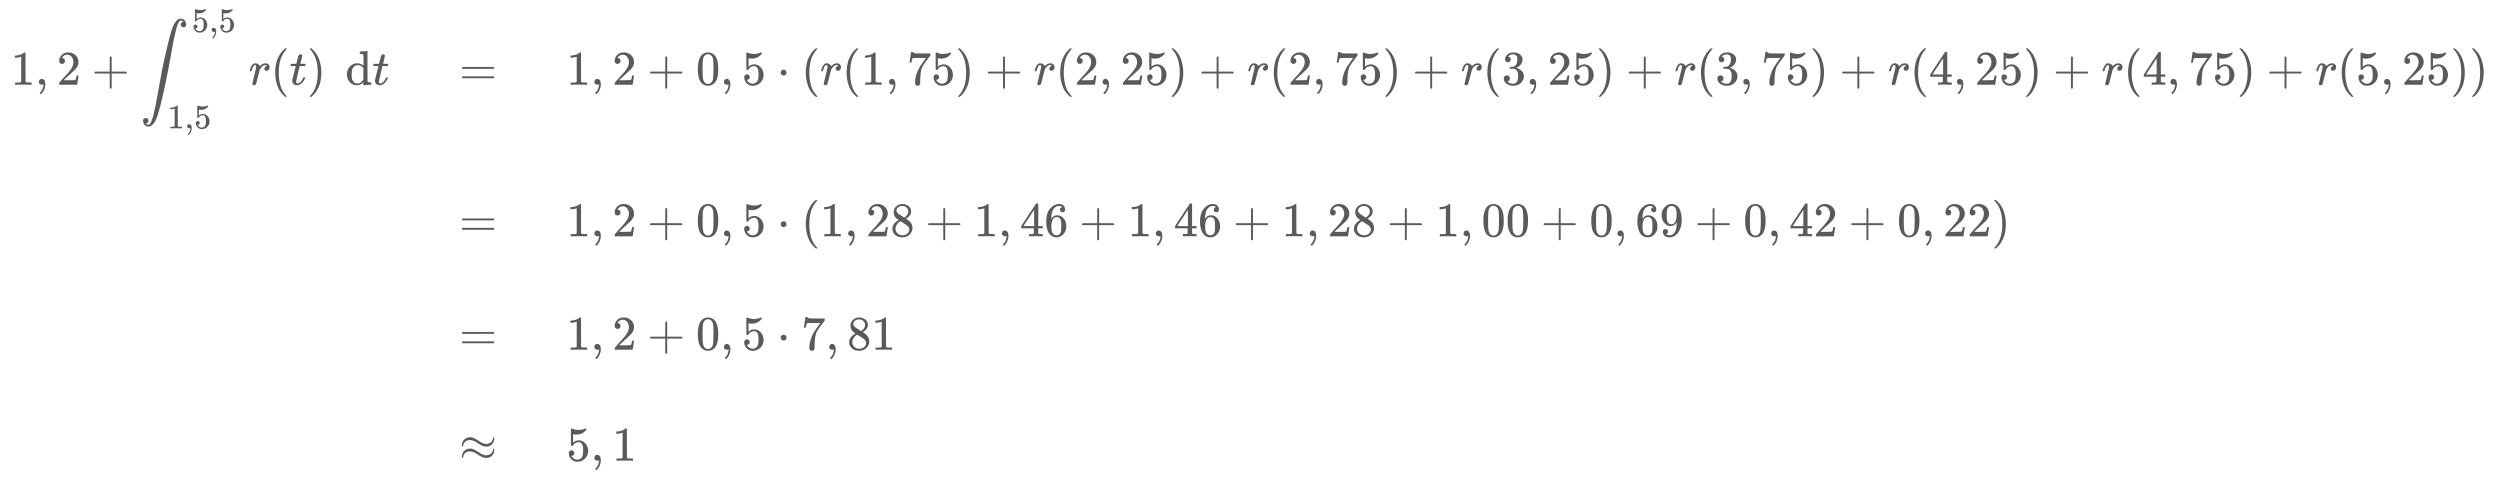 <svg xmlns:xlink="http://www.w3.org/1999/xlink" width="83.732ex" height="16.009ex" style="color:#5a5a5a;vertical-align: -13.171ex;" viewBox="0 -1221.9 36050.9 6892.9" role="img" focusable="false" xmlns="http://www.w3.org/2000/svg" aria-labelledby="MathJax-SVG-1-Title">
<title id="MathJax-SVG-1-Title">\scriptsize{\begin{array}[t]{rll}
1,2+\displaystyle\int_{1,5}^{5,5}r(t)\;\mathrm dt&amp;=&amp; 1,2+0,5\cdot (r(1,75)+ r(2,25)+ r(2,75)+ r(3,25)+ r(3,75)+ r(4,25)+ r(4,75)+ r(5,25))  \\[5pt]
&amp;=&amp; 1,2+0,5\cdot (1,28+ 1,46+ 1,46+ 1,28+ 1,00+ 0,69+ 0,42+ 0,22)  \\[5pt]
&amp;=&amp; 1,2+0,5\cdot 7,81 \\[5pt]
&amp;\approx&amp; 5,1
\end{array}}</title>
<defs aria-hidden="true">
<path stroke-width="1" id="E1-MJMAIN-31" d="M213 578L200 573Q186 568 160 563T102 556H83V602H102Q149 604 189 617T245 641T273 663Q275 666 285 666Q294 666 302 660V361L303 61Q310 54 315 52T339 48T401 46H427V0H416Q395 3 257 3Q121 3 100 0H88V46H114Q136 46 152 46T177 47T193 50T201 52T207 57T213 61V578Z"></path>
<path stroke-width="1" id="E1-MJMAIN-2C" d="M78 35T78 60T94 103T137 121Q165 121 187 96T210 8Q210 -27 201 -60T180 -117T154 -158T130 -185T117 -194Q113 -194 104 -185T95 -172Q95 -168 106 -156T131 -126T157 -76T173 -3V9L172 8Q170 7 167 6T161 3T152 1T140 0Q113 0 96 17Z"></path>
<path stroke-width="1" id="E1-MJMAIN-32" d="M109 429Q82 429 66 447T50 491Q50 562 103 614T235 666Q326 666 387 610T449 465Q449 422 429 383T381 315T301 241Q265 210 201 149L142 93L218 92Q375 92 385 97Q392 99 409 186V189H449V186Q448 183 436 95T421 3V0H50V19V31Q50 38 56 46T86 81Q115 113 136 137Q145 147 170 174T204 211T233 244T261 278T284 308T305 340T320 369T333 401T340 431T343 464Q343 527 309 573T212 619Q179 619 154 602T119 569T109 550Q109 549 114 549Q132 549 151 535T170 489Q170 464 154 447T109 429Z"></path>
<path stroke-width="1" id="E1-MJMAIN-2B" d="M56 237T56 250T70 270H369V420L370 570Q380 583 389 583Q402 583 409 568V270H707Q722 262 722 250T707 230H409V-68Q401 -82 391 -82H389H387Q375 -82 369 -68V230H70Q56 237 56 250Z"></path>
<path stroke-width="1" id="E1-MJSZ2-222B" d="M114 -798Q132 -824 165 -824H167Q195 -824 223 -764T275 -600T320 -391T362 -164Q365 -143 367 -133Q439 292 523 655T645 1127Q651 1145 655 1157T672 1201T699 1257T733 1306T777 1346T828 1360Q884 1360 912 1325T944 1245Q944 1220 932 1205T909 1186T887 1183Q866 1183 849 1198T832 1239Q832 1287 885 1296L882 1300Q879 1303 874 1307T866 1313Q851 1323 833 1323Q819 1323 807 1311T775 1255T736 1139T689 936T633 628Q574 293 510 -5T410 -437T355 -629Q278 -862 165 -862Q125 -862 92 -831T55 -746Q55 -711 74 -698T112 -685Q133 -685 150 -700T167 -741Q167 -789 114 -798Z"></path>
<path stroke-width="1" id="E1-MJMAIN-35" d="M164 157Q164 133 148 117T109 101H102Q148 22 224 22Q294 22 326 82Q345 115 345 210Q345 313 318 349Q292 382 260 382H254Q176 382 136 314Q132 307 129 306T114 304Q97 304 95 310Q93 314 93 485V614Q93 664 98 664Q100 666 102 666Q103 666 123 658T178 642T253 634Q324 634 389 662Q397 666 402 666Q410 666 410 648V635Q328 538 205 538Q174 538 149 544L139 546V374Q158 388 169 396T205 412T256 420Q337 420 393 355T449 201Q449 109 385 44T229 -22Q148 -22 99 32T50 154Q50 178 61 192T84 210T107 214Q132 214 148 197T164 157Z"></path>
<path stroke-width="1" id="E1-MJMATHI-72" d="M21 287Q22 290 23 295T28 317T38 348T53 381T73 411T99 433T132 442Q161 442 183 430T214 408T225 388Q227 382 228 382T236 389Q284 441 347 441H350Q398 441 422 400Q430 381 430 363Q430 333 417 315T391 292T366 288Q346 288 334 299T322 328Q322 376 378 392Q356 405 342 405Q286 405 239 331Q229 315 224 298T190 165Q156 25 151 16Q138 -11 108 -11Q95 -11 87 -5T76 7T74 17Q74 30 114 189T154 366Q154 405 128 405Q107 405 92 377T68 316T57 280Q55 278 41 278H27Q21 284 21 287Z"></path>
<path stroke-width="1" id="E1-MJMAIN-28" d="M94 250Q94 319 104 381T127 488T164 576T202 643T244 695T277 729T302 750H315H319Q333 750 333 741Q333 738 316 720T275 667T226 581T184 443T167 250T184 58T225 -81T274 -167T316 -220T333 -241Q333 -250 318 -250H315H302L274 -226Q180 -141 137 -14T94 250Z"></path>
<path stroke-width="1" id="E1-MJMATHI-74" d="M26 385Q19 392 19 395Q19 399 22 411T27 425Q29 430 36 430T87 431H140L159 511Q162 522 166 540T173 566T179 586T187 603T197 615T211 624T229 626Q247 625 254 615T261 596Q261 589 252 549T232 470L222 433Q222 431 272 431H323Q330 424 330 420Q330 398 317 385H210L174 240Q135 80 135 68Q135 26 162 26Q197 26 230 60T283 144Q285 150 288 151T303 153H307Q322 153 322 145Q322 142 319 133Q314 117 301 95T267 48T216 6T155 -11Q125 -11 98 4T59 56Q57 64 57 83V101L92 241Q127 382 128 383Q128 385 77 385H26Z"></path>
<path stroke-width="1" id="E1-MJMAIN-29" d="M60 749L64 750Q69 750 74 750H86L114 726Q208 641 251 514T294 250Q294 182 284 119T261 12T224 -76T186 -143T145 -194T113 -227T90 -246Q87 -249 86 -250H74Q66 -250 63 -250T58 -247T55 -238Q56 -237 66 -225Q221 -64 221 250T66 725Q56 737 55 738Q55 746 60 749Z"></path>
<path stroke-width="1" id="E1-MJMAIN-64" d="M376 495Q376 511 376 535T377 568Q377 613 367 624T316 637H298V660Q298 683 300 683L310 684Q320 685 339 686T376 688Q393 689 413 690T443 693T454 694H457V390Q457 84 458 81Q461 61 472 55T517 46H535V0Q533 0 459 -5T380 -11H373V44L365 37Q307 -11 235 -11Q158 -11 96 50T34 215Q34 315 97 378T244 442Q319 442 376 393V495ZM373 342Q328 405 260 405Q211 405 173 369Q146 341 139 305T131 211Q131 155 138 120T173 59Q203 26 251 26Q322 26 373 103V342Z"></path>
<path stroke-width="1" id="E1-MJMAIN-3D" d="M56 347Q56 360 70 367H707Q722 359 722 347Q722 336 708 328L390 327H72Q56 332 56 347ZM56 153Q56 168 72 173H708Q722 163 722 153Q722 140 707 133H70Q56 140 56 153Z"></path>
<path stroke-width="1" id="E1-MJMAIN-30" d="M96 585Q152 666 249 666Q297 666 345 640T423 548Q460 465 460 320Q460 165 417 83Q397 41 362 16T301 -15T250 -22Q224 -22 198 -16T137 16T82 83Q39 165 39 320Q39 494 96 585ZM321 597Q291 629 250 629Q208 629 178 597Q153 571 145 525T137 333Q137 175 145 125T181 46Q209 16 250 16Q290 16 318 46Q347 76 354 130T362 333Q362 478 354 524T321 597Z"></path>
<path stroke-width="1" id="E1-MJMAIN-22C5" d="M78 250Q78 274 95 292T138 310Q162 310 180 294T199 251Q199 226 182 208T139 190T96 207T78 250Z"></path>
<path stroke-width="1" id="E1-MJMAIN-37" d="M55 458Q56 460 72 567L88 674Q88 676 108 676H128V672Q128 662 143 655T195 646T364 644H485V605L417 512Q408 500 387 472T360 435T339 403T319 367T305 330T292 284T284 230T278 162T275 80Q275 66 275 52T274 28V19Q270 2 255 -10T221 -22Q210 -22 200 -19T179 0T168 40Q168 198 265 368Q285 400 349 489L395 552H302Q128 552 119 546Q113 543 108 522T98 479L95 458V455H55V458Z"></path>
<path stroke-width="1" id="E1-MJMAIN-33" d="M127 463Q100 463 85 480T69 524Q69 579 117 622T233 665Q268 665 277 664Q351 652 390 611T430 522Q430 470 396 421T302 350L299 348Q299 347 308 345T337 336T375 315Q457 262 457 175Q457 96 395 37T238 -22Q158 -22 100 21T42 130Q42 158 60 175T105 193Q133 193 151 175T169 130Q169 119 166 110T159 94T148 82T136 74T126 70T118 67L114 66Q165 21 238 21Q293 21 321 74Q338 107 338 175V195Q338 290 274 322Q259 328 213 329L171 330L168 332Q166 335 166 348Q166 366 174 366Q202 366 232 371Q266 376 294 413T322 525V533Q322 590 287 612Q265 626 240 626Q208 626 181 615T143 592T132 580H135Q138 579 143 578T153 573T165 566T175 555T183 540T186 520Q186 498 172 481T127 463Z"></path>
<path stroke-width="1" id="E1-MJMAIN-34" d="M462 0Q444 3 333 3Q217 3 199 0H190V46H221Q241 46 248 46T265 48T279 53T286 61Q287 63 287 115V165H28V211L179 442Q332 674 334 675Q336 677 355 677H373L379 671V211H471V165H379V114Q379 73 379 66T385 54Q393 47 442 46H471V0H462ZM293 211V545L74 212L183 211H293Z"></path>
<path stroke-width="1" id="E1-MJMAIN-38" d="M70 417T70 494T124 618T248 666Q319 666 374 624T429 515Q429 485 418 459T392 417T361 389T335 371T324 363L338 354Q352 344 366 334T382 323Q457 264 457 174Q457 95 399 37T249 -22Q159 -22 101 29T43 155Q43 263 172 335L154 348Q133 361 127 368Q70 417 70 494ZM286 386L292 390Q298 394 301 396T311 403T323 413T334 425T345 438T355 454T364 471T369 491T371 513Q371 556 342 586T275 624Q268 625 242 625Q201 625 165 599T128 534Q128 511 141 492T167 463T217 431Q224 426 228 424L286 386ZM250 21Q308 21 350 55T392 137Q392 154 387 169T375 194T353 216T330 234T301 253T274 270Q260 279 244 289T218 306L210 311Q204 311 181 294T133 239T107 157Q107 98 150 60T250 21Z"></path>
<path stroke-width="1" id="E1-MJMAIN-36" d="M42 313Q42 476 123 571T303 666Q372 666 402 630T432 550Q432 525 418 510T379 495Q356 495 341 509T326 548Q326 592 373 601Q351 623 311 626Q240 626 194 566Q147 500 147 364L148 360Q153 366 156 373Q197 433 263 433H267Q313 433 348 414Q372 400 396 374T435 317Q456 268 456 210V192Q456 169 451 149Q440 90 387 34T253 -22Q225 -22 199 -14T143 16T92 75T56 172T42 313ZM257 397Q227 397 205 380T171 335T154 278T148 216Q148 133 160 97T198 39Q222 21 251 21Q302 21 329 59Q342 77 347 104T352 209Q352 289 347 316T329 361Q302 397 257 397Z"></path>
<path stroke-width="1" id="E1-MJMAIN-39" d="M352 287Q304 211 232 211Q154 211 104 270T44 396Q42 412 42 436V444Q42 537 111 606Q171 666 243 666Q245 666 249 666T257 665H261Q273 665 286 663T323 651T370 619T413 560Q456 472 456 334Q456 194 396 97Q361 41 312 10T208 -22Q147 -22 108 7T68 93T121 149Q143 149 158 135T173 96Q173 78 164 65T148 49T135 44L131 43Q131 41 138 37T164 27T206 22H212Q272 22 313 86Q352 142 352 280V287ZM244 248Q292 248 321 297T351 430Q351 508 343 542Q341 552 337 562T323 588T293 615T246 625Q208 625 181 598Q160 576 154 546T147 441Q147 358 152 329T172 282Q197 248 244 248Z"></path>
<path stroke-width="1" id="E1-MJMAIN-2248" d="M55 319Q55 360 72 393T114 444T163 472T205 482Q207 482 213 482T223 483Q262 483 296 468T393 413L443 381Q502 346 553 346Q609 346 649 375T694 454Q694 465 698 474T708 483Q722 483 722 452Q722 386 675 338T555 289Q514 289 468 310T388 357T308 404T224 426Q164 426 125 393T83 318Q81 289 69 289Q55 289 55 319ZM55 85Q55 126 72 159T114 210T163 238T205 248Q207 248 213 248T223 249Q262 249 296 234T393 179L443 147Q502 112 553 112Q609 112 649 141T694 220Q694 249 708 249T722 217Q722 153 675 104T555 55Q514 55 468 76T388 123T308 170T224 192Q164 192 125 159T83 84Q80 55 69 55Q55 55 55 85Z"></path>
</defs>
<g stroke="currentColor" fill="currentColor" stroke-width="0" transform="matrix(1 0 0 -1 0 0)" aria-hidden="true">
<g transform="translate(167,0)">
<g transform="translate(-11,0)">
 <use transform="scale(0.7)" xlink:href="#E1-MJMAIN-31" x="0" y="0"></use>
 <use transform="scale(0.7)" xlink:href="#E1-MJMAIN-2C" x="500" y="0"></use>
 <use transform="scale(0.7)" xlink:href="#E1-MJMAIN-32" x="945" y="0"></use>
 <use transform="scale(0.7)" xlink:href="#E1-MJMAIN-2B" x="1668" y="0"></use>
<g transform="translate(1868,0)">
 <use transform="scale(0.7)" xlink:href="#E1-MJSZ2-222B" x="0" y="0"></use>
<g transform="translate(742,762)">
 <use transform="scale(0.495)" xlink:href="#E1-MJMAIN-35" x="0" y="0"></use>
 <use transform="scale(0.495)" xlink:href="#E1-MJMAIN-2C" x="500" y="0"></use>
 <use transform="scale(0.495)" xlink:href="#E1-MJMAIN-35" x="779" y="0"></use>
</g>
<g transform="translate(389,-629)">
 <use transform="scale(0.495)" xlink:href="#E1-MJMAIN-31" x="0" y="0"></use>
 <use transform="scale(0.495)" xlink:href="#E1-MJMAIN-2C" x="500" y="0"></use>
 <use transform="scale(0.495)" xlink:href="#E1-MJMAIN-35" x="779" y="0"></use>
</g>
 <use transform="scale(0.7)" xlink:href="#E1-MJMATHI-72" x="2232" y="0"></use>
 <use transform="scale(0.7)" xlink:href="#E1-MJMAIN-28" x="2683" y="0"></use>
 <use transform="scale(0.7)" xlink:href="#E1-MJMATHI-74" x="3073" y="0"></use>
 <use transform="scale(0.7)" xlink:href="#E1-MJMAIN-29" x="3434" y="0"></use>
 <use transform="scale(0.7)" xlink:href="#E1-MJMAIN-64" x="4221" y="0"></use>
 <use transform="scale(0.7)" xlink:href="#E1-MJMATHI-74" x="4777" y="0"></use>
</g>
</g>
<g transform="translate(6455,0)">
 <use transform="scale(0.7)" xlink:href="#E1-MJMAIN-3D" x="0" y="0"></use>
 <use transform="scale(0.7)" xlink:href="#E1-MJMAIN-3D" x="0" y="-3122"></use>
 <use transform="scale(0.7)" xlink:href="#E1-MJMAIN-3D" x="0" y="-5459"></use>
 <use transform="scale(0.7)" xlink:href="#E1-MJMAIN-2248" x="0" y="-7745"></use>
</g>
<g transform="translate(8000,0)">
 <use transform="scale(0.7)" xlink:href="#E1-MJMAIN-31" x="0" y="0"></use>
 <use transform="scale(0.7)" xlink:href="#E1-MJMAIN-2C" x="500" y="0"></use>
 <use transform="scale(0.7)" xlink:href="#E1-MJMAIN-32" x="945" y="0"></use>
 <use transform="scale(0.7)" xlink:href="#E1-MJMAIN-2B" x="1668" y="0"></use>
 <use transform="scale(0.7)" xlink:href="#E1-MJMAIN-30" x="2669" y="0"></use>
 <use transform="scale(0.7)" xlink:href="#E1-MJMAIN-2C" x="3169" y="0"></use>
 <use transform="scale(0.7)" xlink:href="#E1-MJMAIN-35" x="3614" y="0"></use>
 <use transform="scale(0.7)" xlink:href="#E1-MJMAIN-22C5" x="4337" y="0"></use>
 <use transform="scale(0.7)" xlink:href="#E1-MJMAIN-28" x="4838" y="0"></use>
 <use transform="scale(0.7)" xlink:href="#E1-MJMATHI-72" x="5227" y="0"></use>
 <use transform="scale(0.7)" xlink:href="#E1-MJMAIN-28" x="5679" y="0"></use>
 <use transform="scale(0.7)" xlink:href="#E1-MJMAIN-31" x="6068" y="0"></use>
 <use transform="scale(0.7)" xlink:href="#E1-MJMAIN-2C" x="6569" y="0"></use>
<g transform="translate(4910,0)">
 <use transform="scale(0.7)" xlink:href="#E1-MJMAIN-37"></use>
 <use transform="scale(0.7)" xlink:href="#E1-MJMAIN-35" x="500" y="0"></use>
</g>
 <use transform="scale(0.7)" xlink:href="#E1-MJMAIN-29" x="8015" y="0"></use>
 <use transform="scale(0.7)" xlink:href="#E1-MJMAIN-2B" x="8627" y="0"></use>
 <use transform="scale(0.7)" xlink:href="#E1-MJMATHI-72" x="9627" y="0"></use>
 <use transform="scale(0.7)" xlink:href="#E1-MJMAIN-28" x="10079" y="0"></use>
 <use transform="scale(0.7)" xlink:href="#E1-MJMAIN-32" x="10468" y="0"></use>
 <use transform="scale(0.7)" xlink:href="#E1-MJMAIN-2C" x="10969" y="0"></use>
<g transform="translate(7990,0)">
 <use transform="scale(0.7)" xlink:href="#E1-MJMAIN-32"></use>
 <use transform="scale(0.7)" xlink:href="#E1-MJMAIN-35" x="500" y="0"></use>
</g>
 <use transform="scale(0.7)" xlink:href="#E1-MJMAIN-29" x="12415" y="0"></use>
 <use transform="scale(0.7)" xlink:href="#E1-MJMAIN-2B" x="13027" y="0"></use>
 <use transform="scale(0.7)" xlink:href="#E1-MJMATHI-72" x="14027" y="0"></use>
 <use transform="scale(0.7)" xlink:href="#E1-MJMAIN-28" x="14479" y="0"></use>
 <use transform="scale(0.7)" xlink:href="#E1-MJMAIN-32" x="14868" y="0"></use>
 <use transform="scale(0.7)" xlink:href="#E1-MJMAIN-2C" x="15369" y="0"></use>
<g transform="translate(11070,0)">
 <use transform="scale(0.7)" xlink:href="#E1-MJMAIN-37"></use>
 <use transform="scale(0.7)" xlink:href="#E1-MJMAIN-35" x="500" y="0"></use>
</g>
 <use transform="scale(0.7)" xlink:href="#E1-MJMAIN-29" x="16815" y="0"></use>
 <use transform="scale(0.7)" xlink:href="#E1-MJMAIN-2B" x="17427" y="0"></use>
 <use transform="scale(0.7)" xlink:href="#E1-MJMATHI-72" x="18428" y="0"></use>
 <use transform="scale(0.7)" xlink:href="#E1-MJMAIN-28" x="18879" y="0"></use>
 <use transform="scale(0.7)" xlink:href="#E1-MJMAIN-33" x="19269" y="0"></use>
 <use transform="scale(0.7)" xlink:href="#E1-MJMAIN-2C" x="19769" y="0"></use>
<g transform="translate(14150,0)">
 <use transform="scale(0.7)" xlink:href="#E1-MJMAIN-32"></use>
 <use transform="scale(0.7)" xlink:href="#E1-MJMAIN-35" x="500" y="0"></use>
</g>
 <use transform="scale(0.7)" xlink:href="#E1-MJMAIN-29" x="21215" y="0"></use>
 <use transform="scale(0.7)" xlink:href="#E1-MJMAIN-2B" x="21827" y="0"></use>
 <use transform="scale(0.7)" xlink:href="#E1-MJMATHI-72" x="22828" y="0"></use>
 <use transform="scale(0.7)" xlink:href="#E1-MJMAIN-28" x="23279" y="0"></use>
 <use transform="scale(0.7)" xlink:href="#E1-MJMAIN-33" x="23669" y="0"></use>
 <use transform="scale(0.7)" xlink:href="#E1-MJMAIN-2C" x="24169" y="0"></use>
<g transform="translate(17230,0)">
 <use transform="scale(0.7)" xlink:href="#E1-MJMAIN-37"></use>
 <use transform="scale(0.7)" xlink:href="#E1-MJMAIN-35" x="500" y="0"></use>
</g>
 <use transform="scale(0.7)" xlink:href="#E1-MJMAIN-29" x="25615" y="0"></use>
 <use transform="scale(0.7)" xlink:href="#E1-MJMAIN-2B" x="26227" y="0"></use>
 <use transform="scale(0.7)" xlink:href="#E1-MJMATHI-72" x="27228" y="0"></use>
 <use transform="scale(0.7)" xlink:href="#E1-MJMAIN-28" x="27679" y="0"></use>
 <use transform="scale(0.7)" xlink:href="#E1-MJMAIN-34" x="28069" y="0"></use>
 <use transform="scale(0.7)" xlink:href="#E1-MJMAIN-2C" x="28569" y="0"></use>
<g transform="translate(20310,0)">
 <use transform="scale(0.7)" xlink:href="#E1-MJMAIN-32"></use>
 <use transform="scale(0.7)" xlink:href="#E1-MJMAIN-35" x="500" y="0"></use>
</g>
 <use transform="scale(0.7)" xlink:href="#E1-MJMAIN-29" x="30015" y="0"></use>
 <use transform="scale(0.7)" xlink:href="#E1-MJMAIN-2B" x="30627" y="0"></use>
 <use transform="scale(0.7)" xlink:href="#E1-MJMATHI-72" x="31628" y="0"></use>
 <use transform="scale(0.7)" xlink:href="#E1-MJMAIN-28" x="32079" y="0"></use>
 <use transform="scale(0.7)" xlink:href="#E1-MJMAIN-34" x="32469" y="0"></use>
 <use transform="scale(0.7)" xlink:href="#E1-MJMAIN-2C" x="32969" y="0"></use>
<g transform="translate(23390,0)">
 <use transform="scale(0.7)" xlink:href="#E1-MJMAIN-37"></use>
 <use transform="scale(0.7)" xlink:href="#E1-MJMAIN-35" x="500" y="0"></use>
</g>
 <use transform="scale(0.7)" xlink:href="#E1-MJMAIN-29" x="34416" y="0"></use>
 <use transform="scale(0.7)" xlink:href="#E1-MJMAIN-2B" x="35027" y="0"></use>
 <use transform="scale(0.7)" xlink:href="#E1-MJMATHI-72" x="36028" y="0"></use>
 <use transform="scale(0.7)" xlink:href="#E1-MJMAIN-28" x="36480" y="0"></use>
 <use transform="scale(0.7)" xlink:href="#E1-MJMAIN-35" x="36869" y="0"></use>
 <use transform="scale(0.7)" xlink:href="#E1-MJMAIN-2C" x="37370" y="0"></use>
<g transform="translate(26470,0)">
 <use transform="scale(0.7)" xlink:href="#E1-MJMAIN-32"></use>
 <use transform="scale(0.7)" xlink:href="#E1-MJMAIN-35" x="500" y="0"></use>
</g>
 <use transform="scale(0.7)" xlink:href="#E1-MJMAIN-29" x="38816" y="0"></use>
 <use transform="scale(0.7)" xlink:href="#E1-MJMAIN-29" x="39205" y="0"></use>
<g transform="translate(0,-2186)">
 <use transform="scale(0.7)" xlink:href="#E1-MJMAIN-31" x="0" y="0"></use>
 <use transform="scale(0.7)" xlink:href="#E1-MJMAIN-2C" x="500" y="0"></use>
 <use transform="scale(0.7)" xlink:href="#E1-MJMAIN-32" x="945" y="0"></use>
 <use transform="scale(0.7)" xlink:href="#E1-MJMAIN-2B" x="1668" y="0"></use>
 <use transform="scale(0.7)" xlink:href="#E1-MJMAIN-30" x="2669" y="0"></use>
 <use transform="scale(0.7)" xlink:href="#E1-MJMAIN-2C" x="3169" y="0"></use>
 <use transform="scale(0.7)" xlink:href="#E1-MJMAIN-35" x="3614" y="0"></use>
 <use transform="scale(0.7)" xlink:href="#E1-MJMAIN-22C5" x="4337" y="0"></use>
 <use transform="scale(0.7)" xlink:href="#E1-MJMAIN-28" x="4838" y="0"></use>
 <use transform="scale(0.7)" xlink:href="#E1-MJMAIN-31" x="5227" y="0"></use>
 <use transform="scale(0.7)" xlink:href="#E1-MJMAIN-2C" x="5728" y="0"></use>
<g transform="translate(4321,0)">
 <use transform="scale(0.7)" xlink:href="#E1-MJMAIN-32"></use>
 <use transform="scale(0.7)" xlink:href="#E1-MJMAIN-38" x="500" y="0"></use>
</g>
 <use transform="scale(0.7)" xlink:href="#E1-MJMAIN-2B" x="7396" y="0"></use>
 <use transform="scale(0.7)" xlink:href="#E1-MJMAIN-31" x="8397" y="0"></use>
 <use transform="scale(0.7)" xlink:href="#E1-MJMAIN-2C" x="8897" y="0"></use>
<g transform="translate(6540,0)">
 <use transform="scale(0.7)" xlink:href="#E1-MJMAIN-34"></use>
 <use transform="scale(0.7)" xlink:href="#E1-MJMAIN-36" x="500" y="0"></use>
</g>
 <use transform="scale(0.7)" xlink:href="#E1-MJMAIN-2B" x="10566" y="0"></use>
 <use transform="scale(0.7)" xlink:href="#E1-MJMAIN-31" x="11566" y="0"></use>
 <use transform="scale(0.7)" xlink:href="#E1-MJMAIN-2C" x="12067" y="0"></use>
<g transform="translate(8758,0)">
 <use transform="scale(0.7)" xlink:href="#E1-MJMAIN-34"></use>
 <use transform="scale(0.7)" xlink:href="#E1-MJMAIN-36" x="500" y="0"></use>
</g>
 <use transform="scale(0.7)" xlink:href="#E1-MJMAIN-2B" x="13735" y="0"></use>
 <use transform="scale(0.7)" xlink:href="#E1-MJMAIN-31" x="14736" y="0"></use>
 <use transform="scale(0.7)" xlink:href="#E1-MJMAIN-2C" x="15237" y="0"></use>
<g transform="translate(10977,0)">
 <use transform="scale(0.7)" xlink:href="#E1-MJMAIN-32"></use>
 <use transform="scale(0.7)" xlink:href="#E1-MJMAIN-38" x="500" y="0"></use>
</g>
 <use transform="scale(0.7)" xlink:href="#E1-MJMAIN-2B" x="16905" y="0"></use>
 <use transform="scale(0.7)" xlink:href="#E1-MJMAIN-31" x="17906" y="0"></use>
 <use transform="scale(0.7)" xlink:href="#E1-MJMAIN-2C" x="18406" y="0"></use>
<g transform="translate(13196,0)">
 <use transform="scale(0.7)" xlink:href="#E1-MJMAIN-30"></use>
 <use transform="scale(0.7)" xlink:href="#E1-MJMAIN-30" x="500" y="0"></use>
</g>
 <use transform="scale(0.7)" xlink:href="#E1-MJMAIN-2B" x="20075" y="0"></use>
 <use transform="scale(0.7)" xlink:href="#E1-MJMAIN-30" x="21075" y="0"></use>
 <use transform="scale(0.7)" xlink:href="#E1-MJMAIN-2C" x="21576" y="0"></use>
<g transform="translate(15415,0)">
 <use transform="scale(0.7)" xlink:href="#E1-MJMAIN-36"></use>
 <use transform="scale(0.7)" xlink:href="#E1-MJMAIN-39" x="500" y="0"></use>
</g>
 <use transform="scale(0.7)" xlink:href="#E1-MJMAIN-2B" x="23244" y="0"></use>
 <use transform="scale(0.7)" xlink:href="#E1-MJMAIN-30" x="24245" y="0"></use>
 <use transform="scale(0.7)" xlink:href="#E1-MJMAIN-2C" x="24745" y="0"></use>
<g transform="translate(17633,0)">
 <use transform="scale(0.7)" xlink:href="#E1-MJMAIN-34"></use>
 <use transform="scale(0.7)" xlink:href="#E1-MJMAIN-32" x="500" y="0"></use>
</g>
 <use transform="scale(0.7)" xlink:href="#E1-MJMAIN-2B" x="26414" y="0"></use>
 <use transform="scale(0.7)" xlink:href="#E1-MJMAIN-30" x="27415" y="0"></use>
 <use transform="scale(0.7)" xlink:href="#E1-MJMAIN-2C" x="27915" y="0"></use>
<g transform="translate(19852,0)">
 <use transform="scale(0.7)" xlink:href="#E1-MJMAIN-32"></use>
 <use transform="scale(0.7)" xlink:href="#E1-MJMAIN-32" x="500" y="0"></use>
</g>
 <use transform="scale(0.7)" xlink:href="#E1-MJMAIN-29" x="29361" y="0"></use>
</g>
<g transform="translate(0,-3822)">
 <use transform="scale(0.7)" xlink:href="#E1-MJMAIN-31" x="0" y="0"></use>
 <use transform="scale(0.7)" xlink:href="#E1-MJMAIN-2C" x="500" y="0"></use>
 <use transform="scale(0.7)" xlink:href="#E1-MJMAIN-32" x="945" y="0"></use>
 <use transform="scale(0.7)" xlink:href="#E1-MJMAIN-2B" x="1668" y="0"></use>
 <use transform="scale(0.7)" xlink:href="#E1-MJMAIN-30" x="2669" y="0"></use>
 <use transform="scale(0.7)" xlink:href="#E1-MJMAIN-2C" x="3169" y="0"></use>
 <use transform="scale(0.7)" xlink:href="#E1-MJMAIN-35" x="3614" y="0"></use>
 <use transform="scale(0.7)" xlink:href="#E1-MJMAIN-22C5" x="4337" y="0"></use>
 <use transform="scale(0.7)" xlink:href="#E1-MJMAIN-37" x="4838" y="0"></use>
 <use transform="scale(0.7)" xlink:href="#E1-MJMAIN-2C" x="5338" y="0"></use>
<g transform="translate(4048,0)">
 <use transform="scale(0.7)" xlink:href="#E1-MJMAIN-38"></use>
 <use transform="scale(0.7)" xlink:href="#E1-MJMAIN-31" x="500" y="0"></use>
</g>
</g>
<g transform="translate(0,-5422)">
 <use transform="scale(0.7)" xlink:href="#E1-MJMAIN-35" x="0" y="0"></use>
 <use transform="scale(0.7)" xlink:href="#E1-MJMAIN-2C" x="500" y="0"></use>
 <use transform="scale(0.7)" xlink:href="#E1-MJMAIN-31" x="945" y="0"></use>
</g>
</g>
</g>
</g>
</svg>